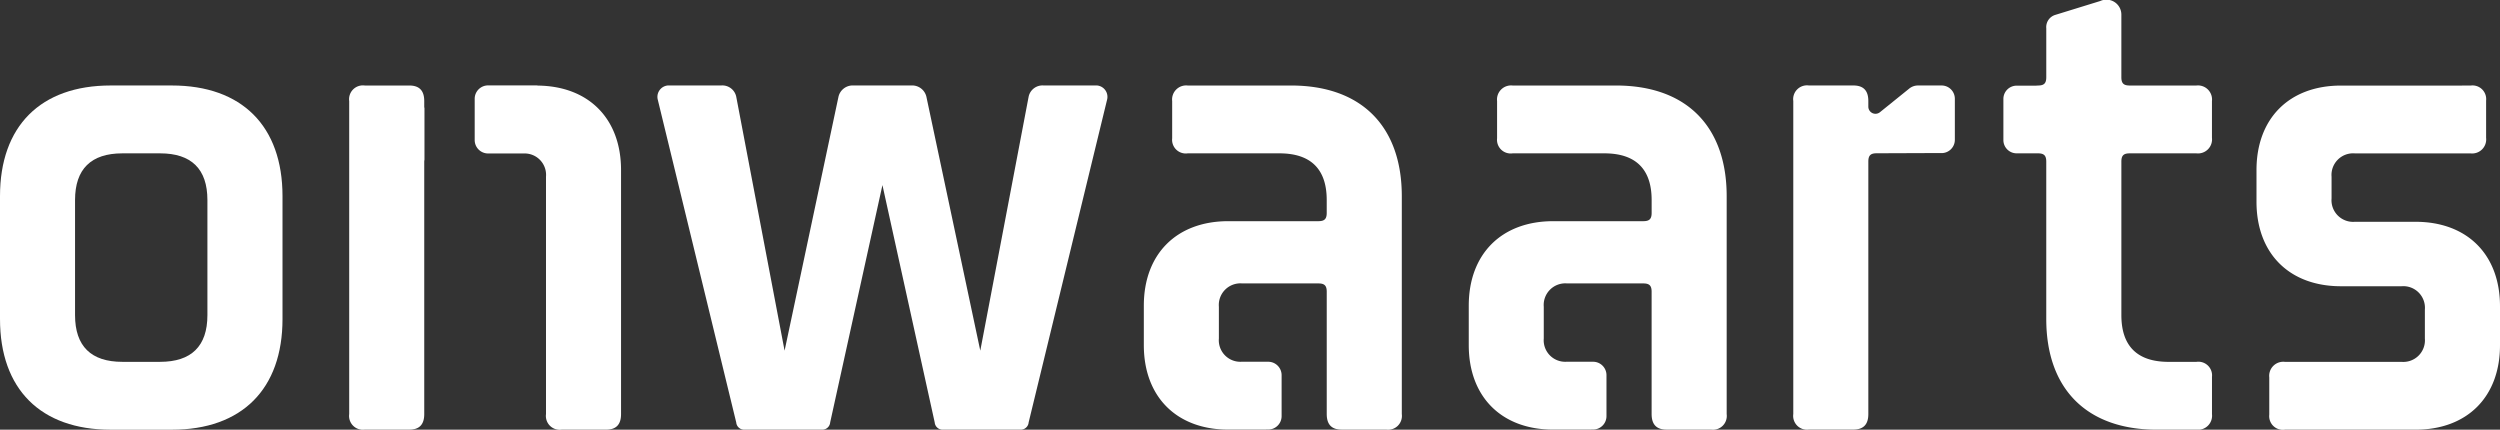 <svg xmlns="http://www.w3.org/2000/svg" width="210.074" height="36.105" viewBox="0 0 210.074 36.105">
  <rect x="0" y="0" width="210.074" height="36.105" fill="#333333" stroke="none"/>
  <g id="Group_20" data-name="Group 20" transform="translate(-81.571 -128.915)">
    <g id="Group_3" data-name="Group 3" transform="translate(81.571 128.915)">
      <g id="Group_2" data-name="Group 2" transform="translate(0 7.186)">
        <path id="Path_188" data-name="Path 188" d="M81.571,157.756V147.43c0-5.886,3.41-9.3,9.3-9.3h5.139c5.886,0,9.3,3.411,9.3,9.3v10.326c0,5.885-3.411,9.3-9.3,9.3H90.868C84.981,167.052,81.571,163.641,81.571,157.756ZM99,157.428v-9.671c0-2.615-1.355-3.924-3.97-3.924H91.849c-2.616,0-3.972,1.309-3.972,3.924v9.671c0,2.617,1.356,3.924,3.972,3.924h3.177C97.642,161.352,99,160.045,99,157.428Z" transform="translate(-81.571 -138.133)" fill="#fff"/>
        <path id="Path_189" data-name="Path 189" d="M166.956,166.444a.665.665,0,0,1-.7.608h-6.494a.666.666,0,0,1-.7-.608l-6.587-27.1a.961.961,0,0,1,.84-1.215H157.8a1.192,1.192,0,0,1,1.261.935l4.065,21.35,4.531-21.35a1.227,1.227,0,0,1,1.261-.935h4.859a1.228,1.228,0,0,1,1.262.935l4.531,21.35,4.064-21.35a1.192,1.192,0,0,1,1.261-.935h4.485a.961.961,0,0,1,.84,1.215l-6.587,27.1a.665.665,0,0,1-.7.608H176.44a.666.666,0,0,1-.7-.608L171.348,146.5Z" transform="translate(-97.197 -138.133)" fill="#fff"/>
        <path id="Path_190" data-name="Path 190" d="M331.912,155c-4.345,0-7.1-2.756-7.1-7.1v-2.663c0-4.344,2.757-7.1,7.1-7.1H342.8a1.149,1.149,0,0,1,1.307,1.262v3.13a1.182,1.182,0,0,1-1.307,1.308h-9.717a1.817,1.817,0,0,0-1.963,1.963v1.822a1.817,1.817,0,0,0,1.963,1.962h5.091c4.345,0,7.1,2.756,7.1,7.1v3.27c0,4.345-2.757,7.1-7.1,7.1H327.194a1.149,1.149,0,0,1-1.308-1.262v-3.13a1.183,1.183,0,0,1,1.308-1.309H337a1.816,1.816,0,0,0,1.961-1.961v-2.43A1.816,1.816,0,0,0,337,155Z" transform="translate(-135.2 -138.133)" fill="#fff"/>
      </g>
      <path id="Path_191" data-name="Path 191" d="M125.538,140.034a.531.531,0,0,1-.019-.126v-.467c0-.888-.419-1.309-1.26-1.309H120.52a1.162,1.162,0,0,0-1.307,1.309v26.3a1.162,1.162,0,0,0,1.307,1.309h3.739c.841,0,1.26-.421,1.26-1.309v-21.21a1.205,1.205,0,0,1,.019-.162Z" transform="translate(-89.87 -130.947)" fill="#fff"/>
      <path id="Path_192" data-name="Path 192" d="M138.066,138.136a1.1,1.1,0,0,0-.153-.016h-4.049a1.127,1.127,0,0,0-1.123,1.123v3.474a1.127,1.127,0,0,0,1.123,1.123h3.029a1.8,1.8,0,0,1,1.84,1.953v19.948a1.163,1.163,0,0,0,1.308,1.308h3.738c.841,0,1.26-.421,1.26-1.308V145.232C145.04,140.93,142.337,138.189,138.066,138.136Z" transform="translate(-92.853 -130.944)" fill="#fff"/>
      <path id="Path_193" data-name="Path 193" d="M217.249,138.133H208.56a1.182,1.182,0,0,0-1.308,1.308v3.131a1.149,1.149,0,0,0,1.308,1.261h7.708c2.616,0,3.971,1.309,3.971,3.924v1.075c0,.514-.186.7-.7.7H211.97c-4.345,0-7.1,2.756-7.1,7.1v3.316c0,4.345,2.756,7.1,7.1,7.1h2.307c.035,0,.9,0,.933-.006v0l.115,0a1.127,1.127,0,0,0,1.123-1.124v-3.45a1.127,1.127,0,0,0-1.123-1.123h-2.248a1.808,1.808,0,0,1-1.9-1.957v-2.664a1.816,1.816,0,0,1,1.963-1.961h6.4c.514,0,.7.186.7.7v5.185c0,.012,0,.019,0,.03v4.573c0,.008,0,.016,0,.023v.467c0,.887.421,1.308,1.262,1.308h3.737a1.163,1.163,0,0,0,1.309-1.308V147.43C226.547,141.544,223.136,138.133,217.249,138.133Z" transform="translate(-108.755 -130.947)" fill="#fff"/>
      <path id="Path_194" data-name="Path 194" d="M252.274,138.133h-8.689a1.183,1.183,0,0,0-1.308,1.308v3.131a1.149,1.149,0,0,0,1.308,1.261h7.709c2.615,0,3.971,1.309,3.971,3.924v1.075c0,.514-.187.7-.7.7h-7.568c-4.345,0-7.1,2.756-7.1,7.1v3.316c0,4.345,2.756,7.1,7.1,7.1H249.3c.035,0,.9,0,.932-.006v0l.115,0a1.127,1.127,0,0,0,1.123-1.124v-3.45a1.127,1.127,0,0,0-1.123-1.123H248.1a1.808,1.808,0,0,1-1.9-1.957v-2.664a1.816,1.816,0,0,1,1.963-1.961h6.4c.514,0,.7.186.7.7v5.185c0,.012,0,.019,0,.03v4.573c0,.008,0,.016,0,.023v.467c0,.887.421,1.308,1.261,1.308h3.738a1.162,1.162,0,0,0,1.308-1.308V147.43C261.571,141.544,258.161,138.133,252.274,138.133Z" transform="translate(-116.478 -130.947)" fill="#fff"/>
      <path id="Path_195" data-name="Path 195" d="M287.345,138.129l-.24,0h-1.713a1.175,1.175,0,0,0-.794.281l-2.431,1.961a.6.6,0,0,1-.981-.467v-.468c0-.887-.42-1.308-1.26-1.308h-3.739a1.162,1.162,0,0,0-1.307,1.308v26.3a1.162,1.162,0,0,0,1.307,1.308h3.739c.84,0,1.26-.421,1.26-1.308v-21.21c0-.514.186-.7.7-.7l4.074-.015h1.384a1.115,1.115,0,0,0,1.112-1.112v-3.465A1.115,1.115,0,0,0,287.345,138.129Z" transform="translate(-124.191 -130.946)" fill="#fff"/>
      <path id="Path_196" data-name="Path 196" d="M308.142,141.8h5.606a1.181,1.181,0,0,0,1.307-1.308v-3.084a1.182,1.182,0,0,0-1.307-1.308h-5.606c-.514,0-.7-.186-.7-.7v-5.279A1.254,1.254,0,0,0,305.666,129l-3.785,1.168a1.072,1.072,0,0,0-.748,1.122v4.11c0,.514-.186.7-.7.7l-.174.012h-1.618a1.115,1.115,0,0,0-1.112,1.112v3.463a1.115,1.115,0,0,0,1.112,1.112h1.791c.514,0,.7.187.7.7v13.222c0,5.885,3.41,9.3,9.3,9.3h3.318a1.181,1.181,0,0,0,1.307-1.308v-3.13a1.148,1.148,0,0,0-1.307-1.262h-2.335c-2.617,0-3.972-1.307-3.972-3.924V142.5C307.441,141.987,307.628,141.8,308.142,141.8Z" transform="translate(-129.185 -128.914)" fill="#fff"/>
    </g>
  </g>
</svg>
